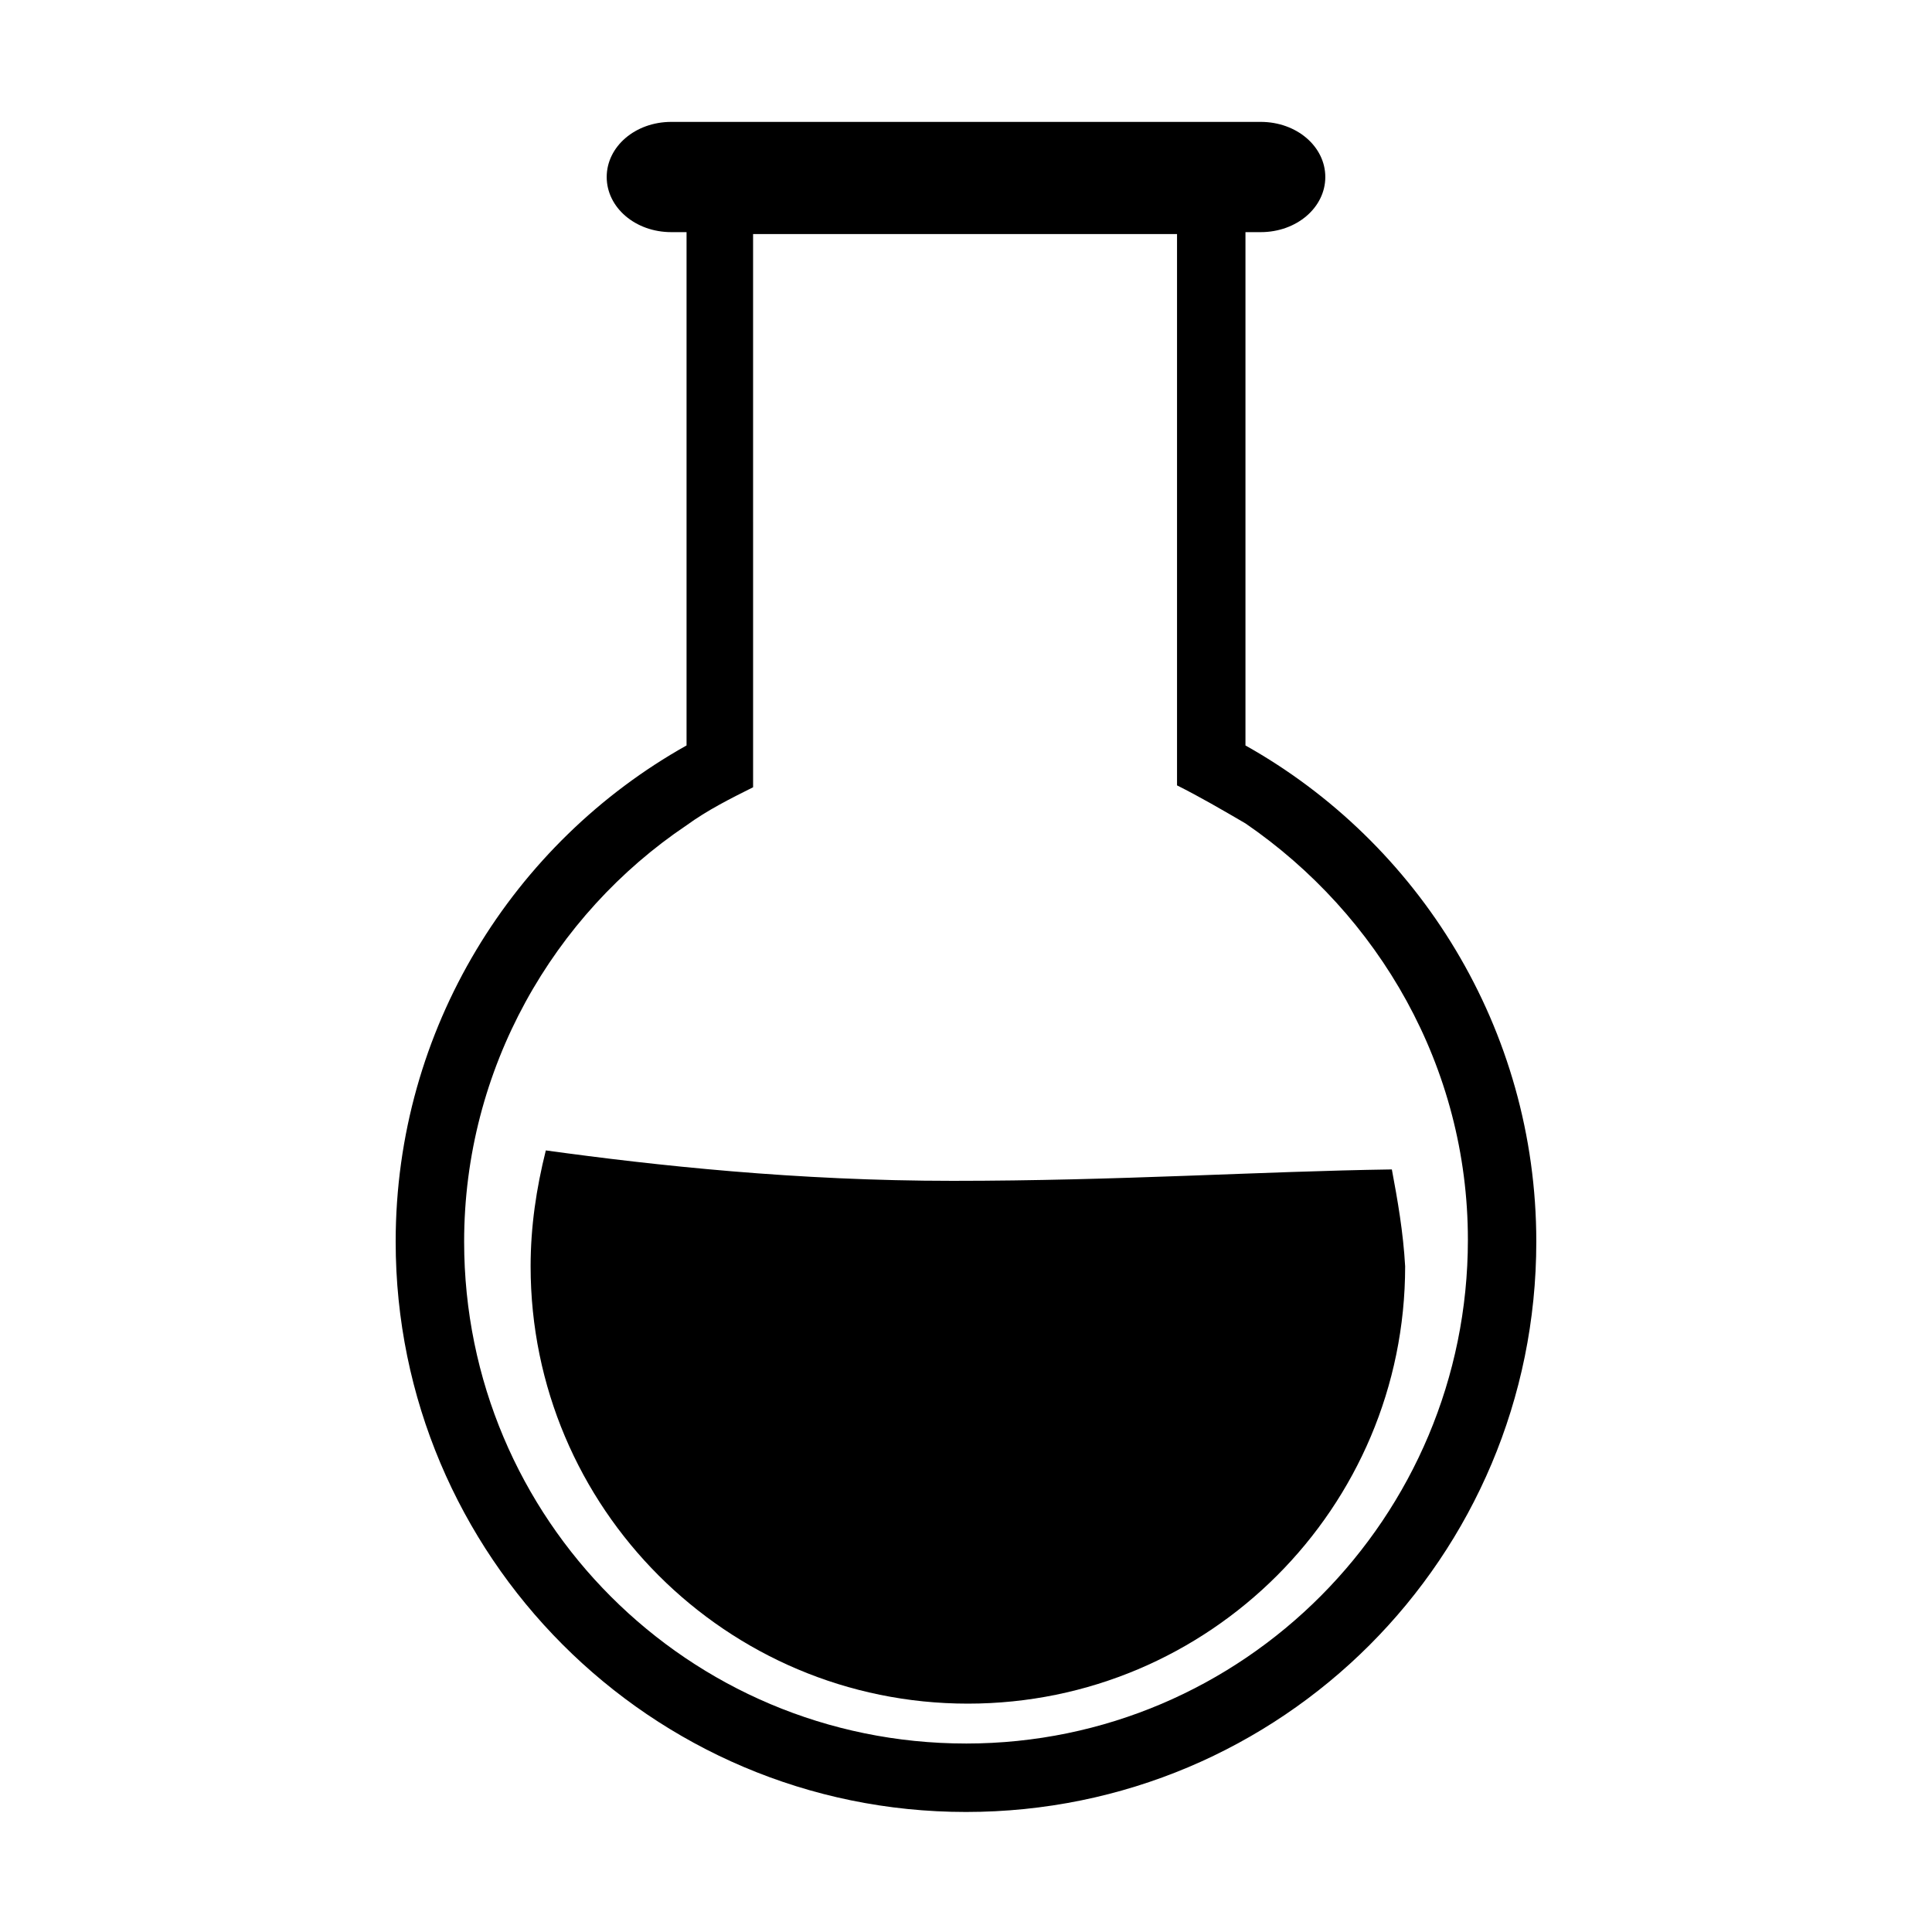 <?xml version="1.0" encoding="UTF-8"?>
<!-- Uploaded to: ICON Repo, www.iconrepo.com, Generator: ICON Repo Mixer Tools -->
<svg fill="#000000" width="800px" height="800px" version="1.1" viewBox="144 144 512 512" xmlns="http://www.w3.org/2000/svg">
 <g>
  <path d="m474.06 341.55v-136.03h4.031c9.574 0 17.129-6.551 17.129-14.609 0-8.062-7.559-14.609-17.129-14.609h-156.18c-9.574 0-17.129 6.551-17.129 14.609 0 8.062 7.559 14.609 17.129 14.609h4.031v136.03c-45.848 25.695-77.086 75.07-77.086 131.5 0 83.129 67.512 151.14 151.14 151.14s151.14-67.512 151.14-151.14c-0.004-56.426-31.238-105.8-77.086-131.5zm-74.059 264.5c-73.555 0-133-59.449-133-133 0-45.848 23.68-86.656 58.945-110.34 5.543-4.031 11.586-7.055 17.633-10.078v-19.648l-0.004-126.96h112.35v146.11c6.047 3.023 12.09 6.551 18.137 10.078 35.266 24.184 58.945 64.488 58.945 110.34 0.004 73.551-59.445 133.5-133 133.5z"/>
  <path d="m512.85 453.91c-34.762 0.504-72.547 3.023-116.38 3.023-41.312 0-78.594-4.031-107.82-8.062-2.519 10.078-4.031 20.152-4.031 30.73 0 63.984 51.891 115.88 115.88 115.88s115.88-51.891 115.88-115.88c-0.5-9.066-2.012-17.629-3.523-25.691z"/>
 </g>
</svg>